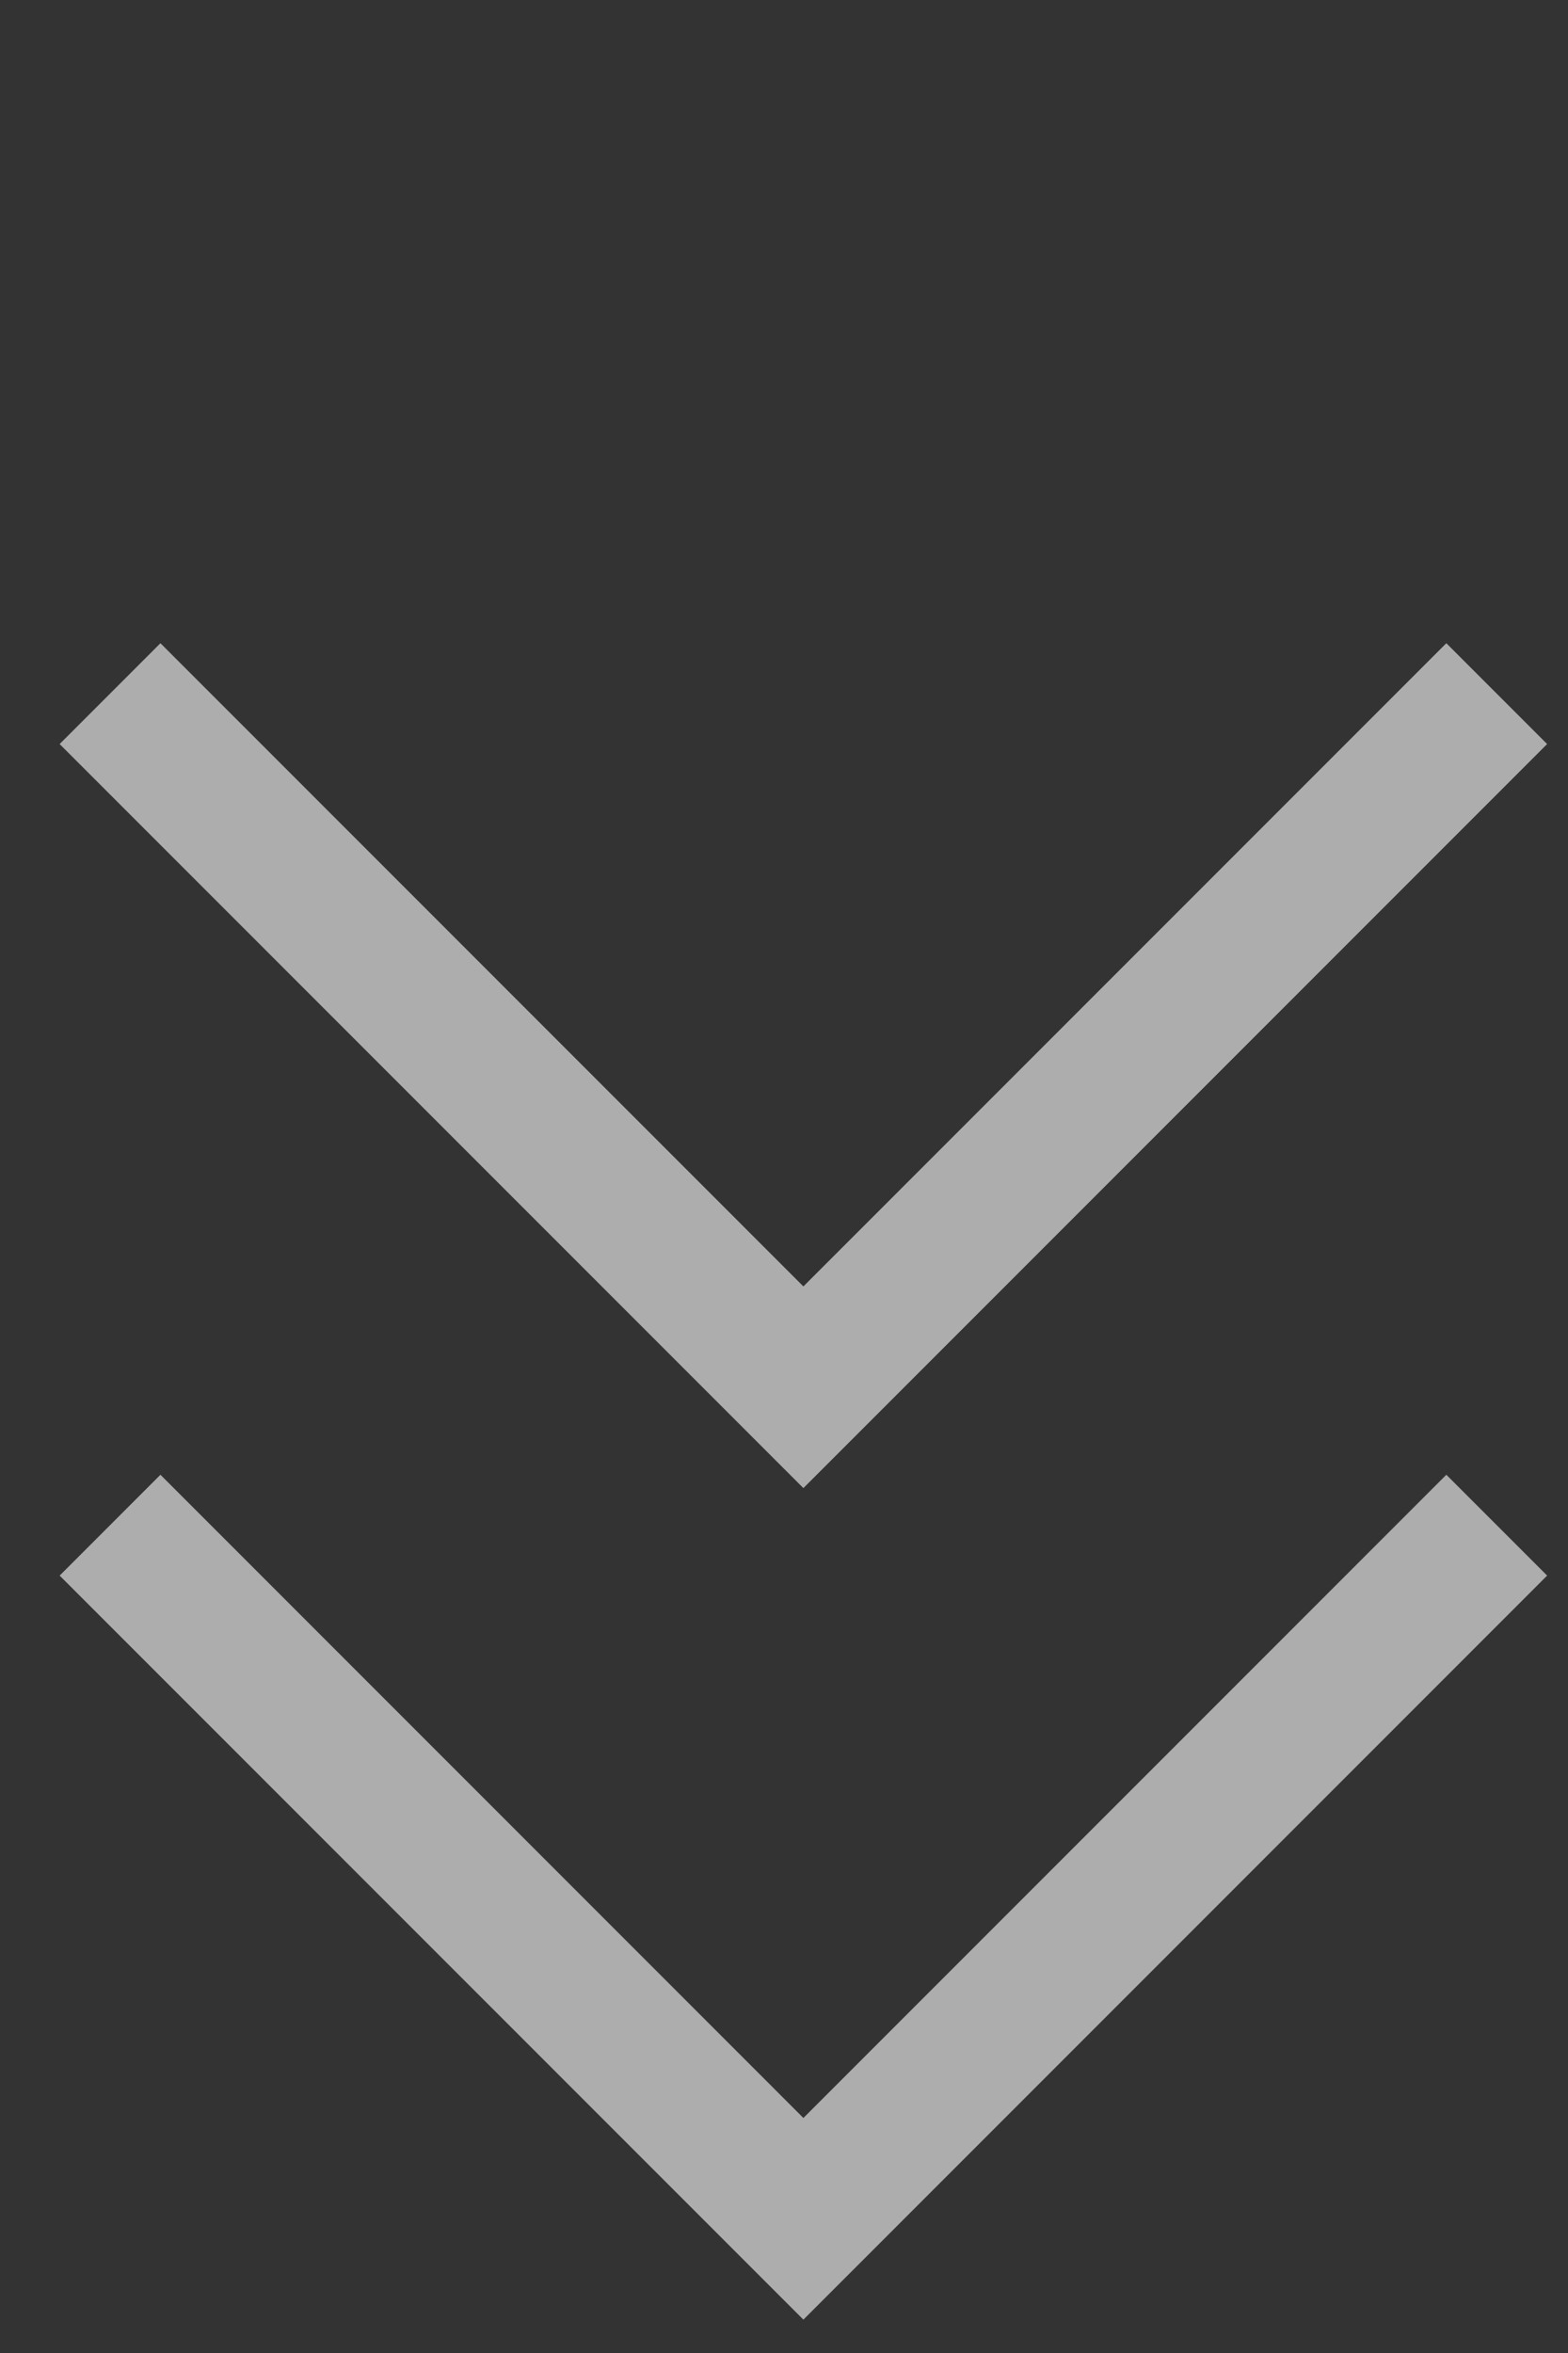 <svg width="22" height="33" viewBox="0 0 22 33" fill="none" xmlns="http://www.w3.org/2000/svg">
<rect x="0" y="0" width="22" height="33" fill="#333333" stroke="none"/>
<path d="M1.544 21.39L11.272 31.118L21 21.39" stroke="white" stroke-opacity="0.6" stroke-width="2"/>
<path d="M1.544 9.728L11.272 19.456L21 9.728" stroke="white" stroke-opacity="0.6" stroke-width="2"/>
</svg>
